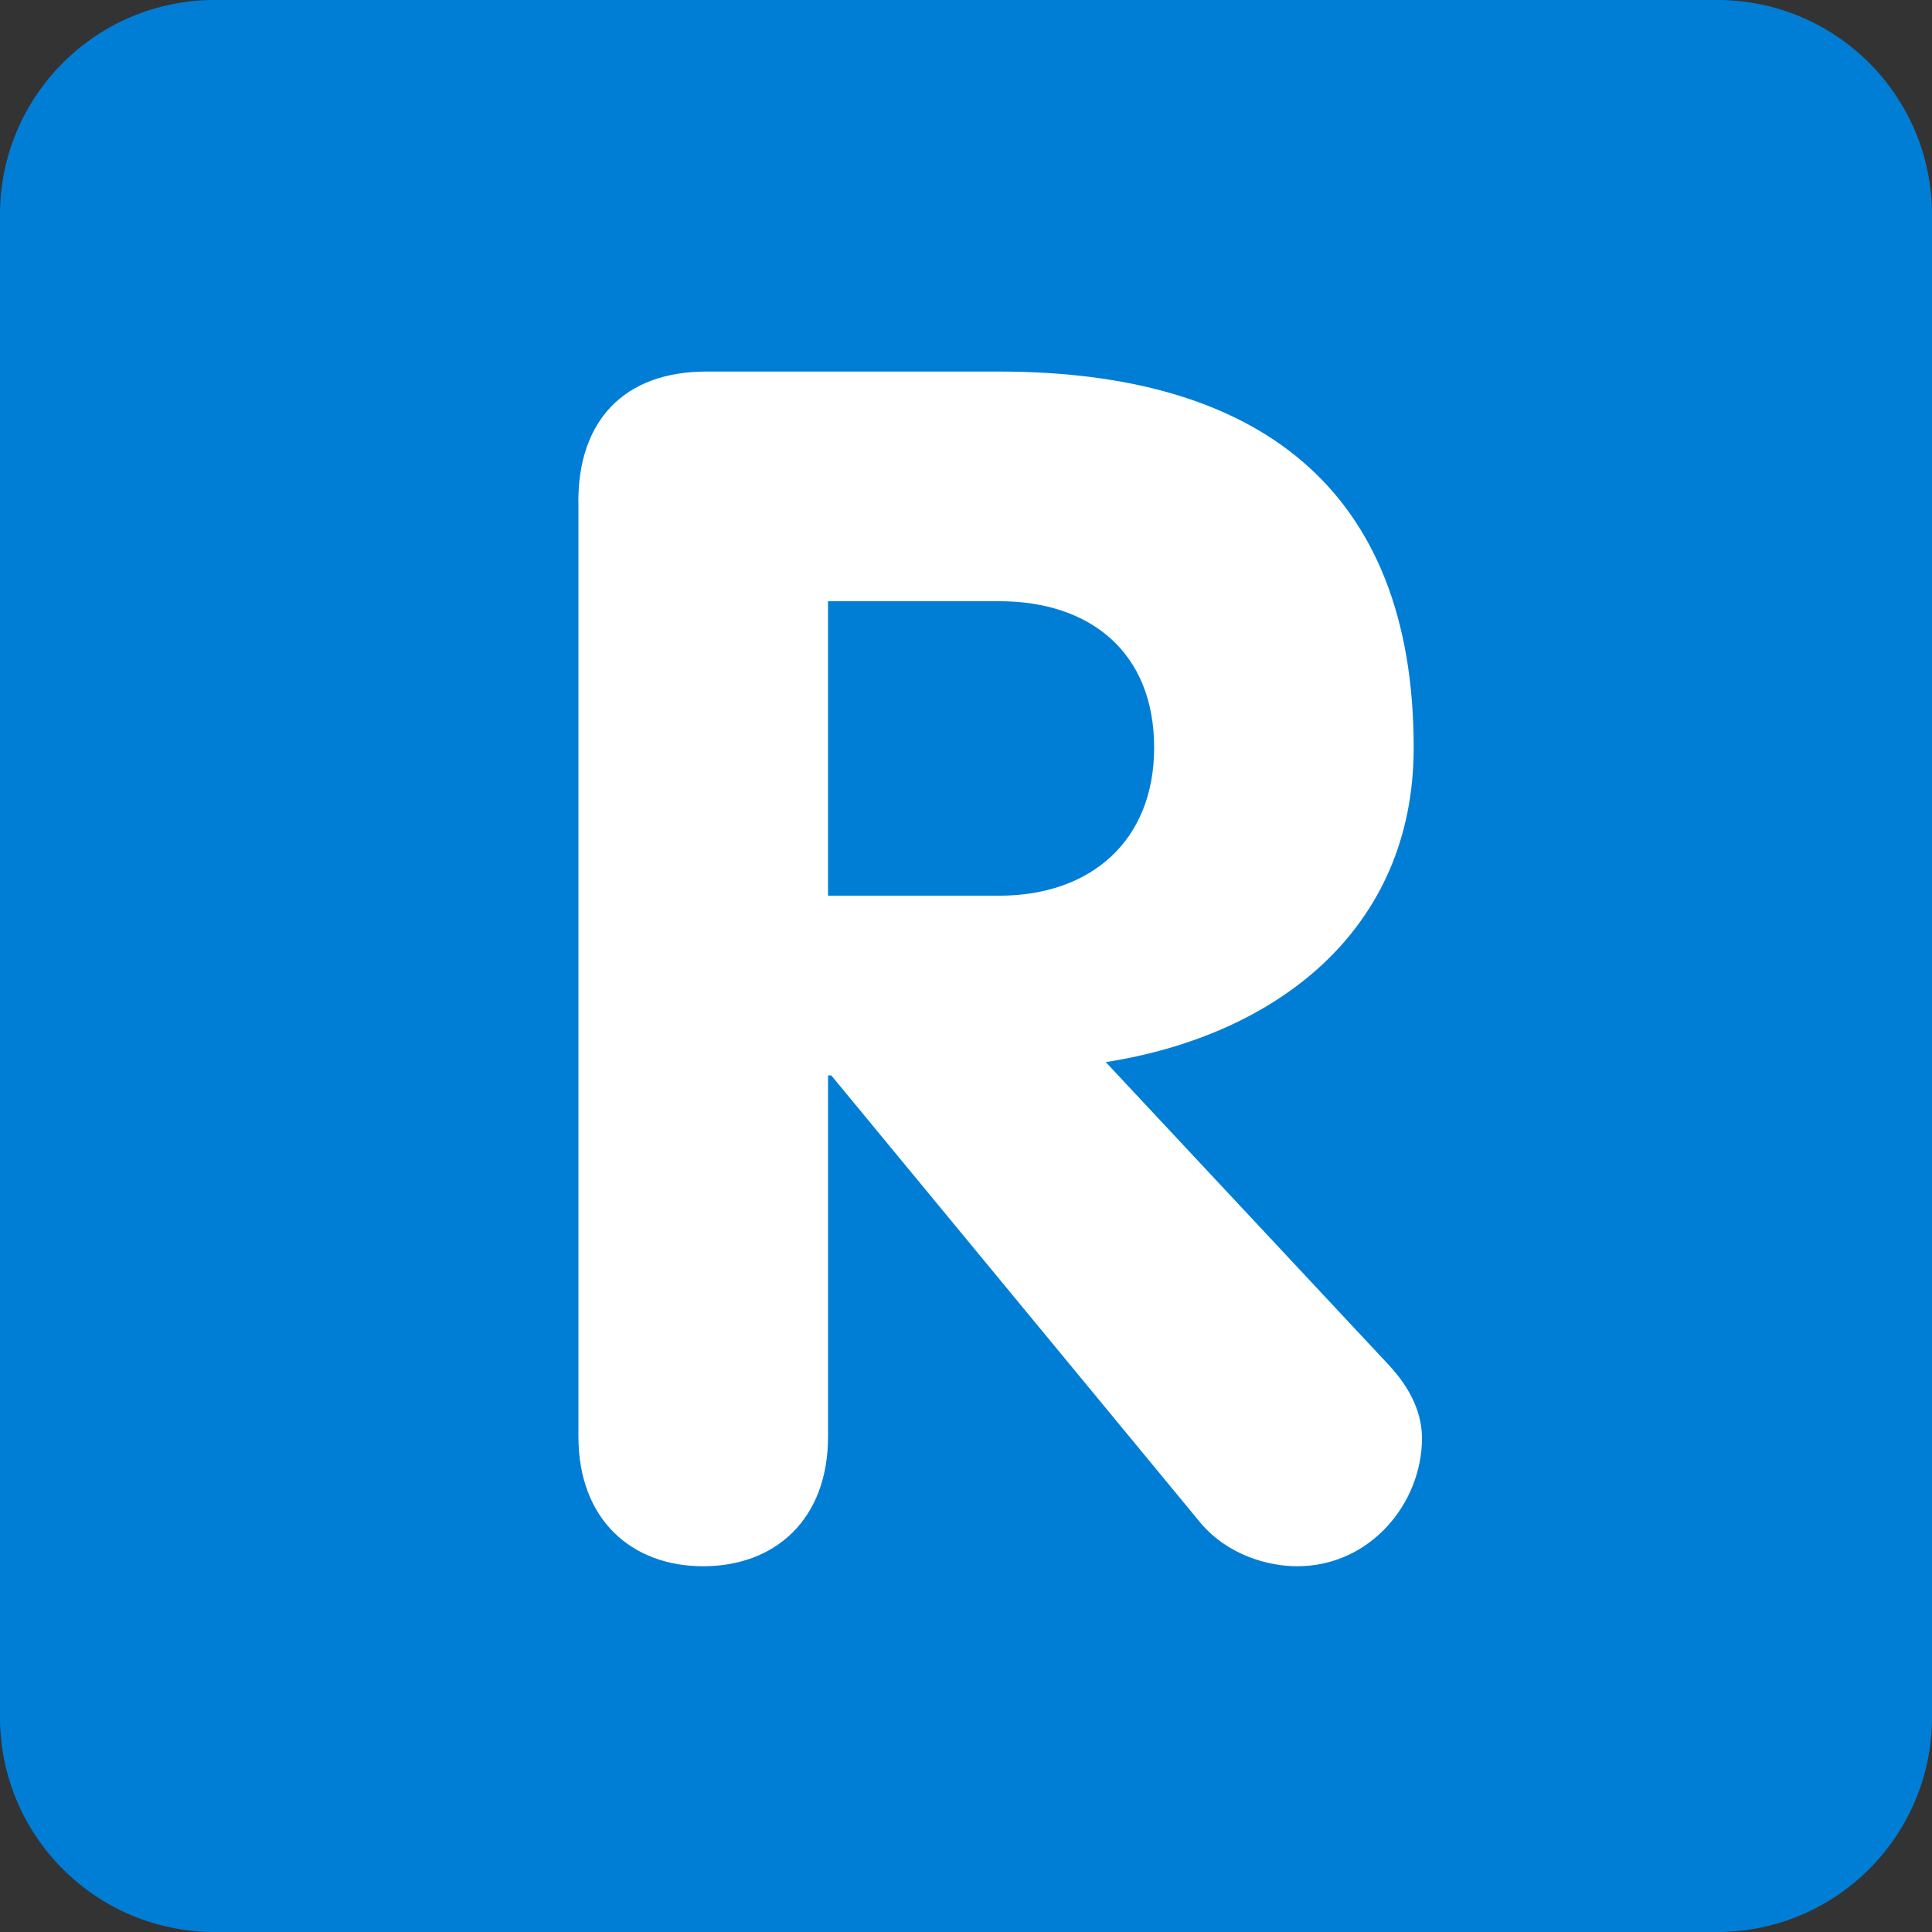 <svg xmlns="http://www.w3.org/2000/svg" viewBox="0 0 512 512" enable-background="new 0 0 512 512" width="200px" height="200px"><rect x="0" y="0" width="512" height="512" fill="#333333" stroke="none"/><path fill="#007ed6" d="M512 455.1c0 31.43-25.47 56.9-56.9 56.9H56.9C25.46 512 0 486.53 0 455.1V56.9C0 25.46 25.47 0 56.9 0h398.2C486.54 0 512 25.47 512 56.9v398.2z"/><path fill="#fff" d="M219.42 237.37h45.4c24.26 0 41.04-14.55 41.04-39.24 0-25.13-16.78-38.8-41.03-38.8h-45.4v78.04zm-66.15-104.5c0-21.17 11.9-34.4 33.95-34.4h77.6c67.92 0 109.82 30.42 109.82 99.66 0 48.5-36.6 76.3-81.6 83.34l75 80.26c6.15 6.6 8.8 13.22 8.8 19.4 0 17.2-13.67 33.94-33.06 33.94-7.95 0-18.53-3.08-25.6-11.46L220.3 285h-.86v95.7c0 22.04-14.1 34.37-33.08 34.37-18.96 0-33.07-12.33-33.07-34.38 0 0 0-247.84 0-247.84z"/></svg>